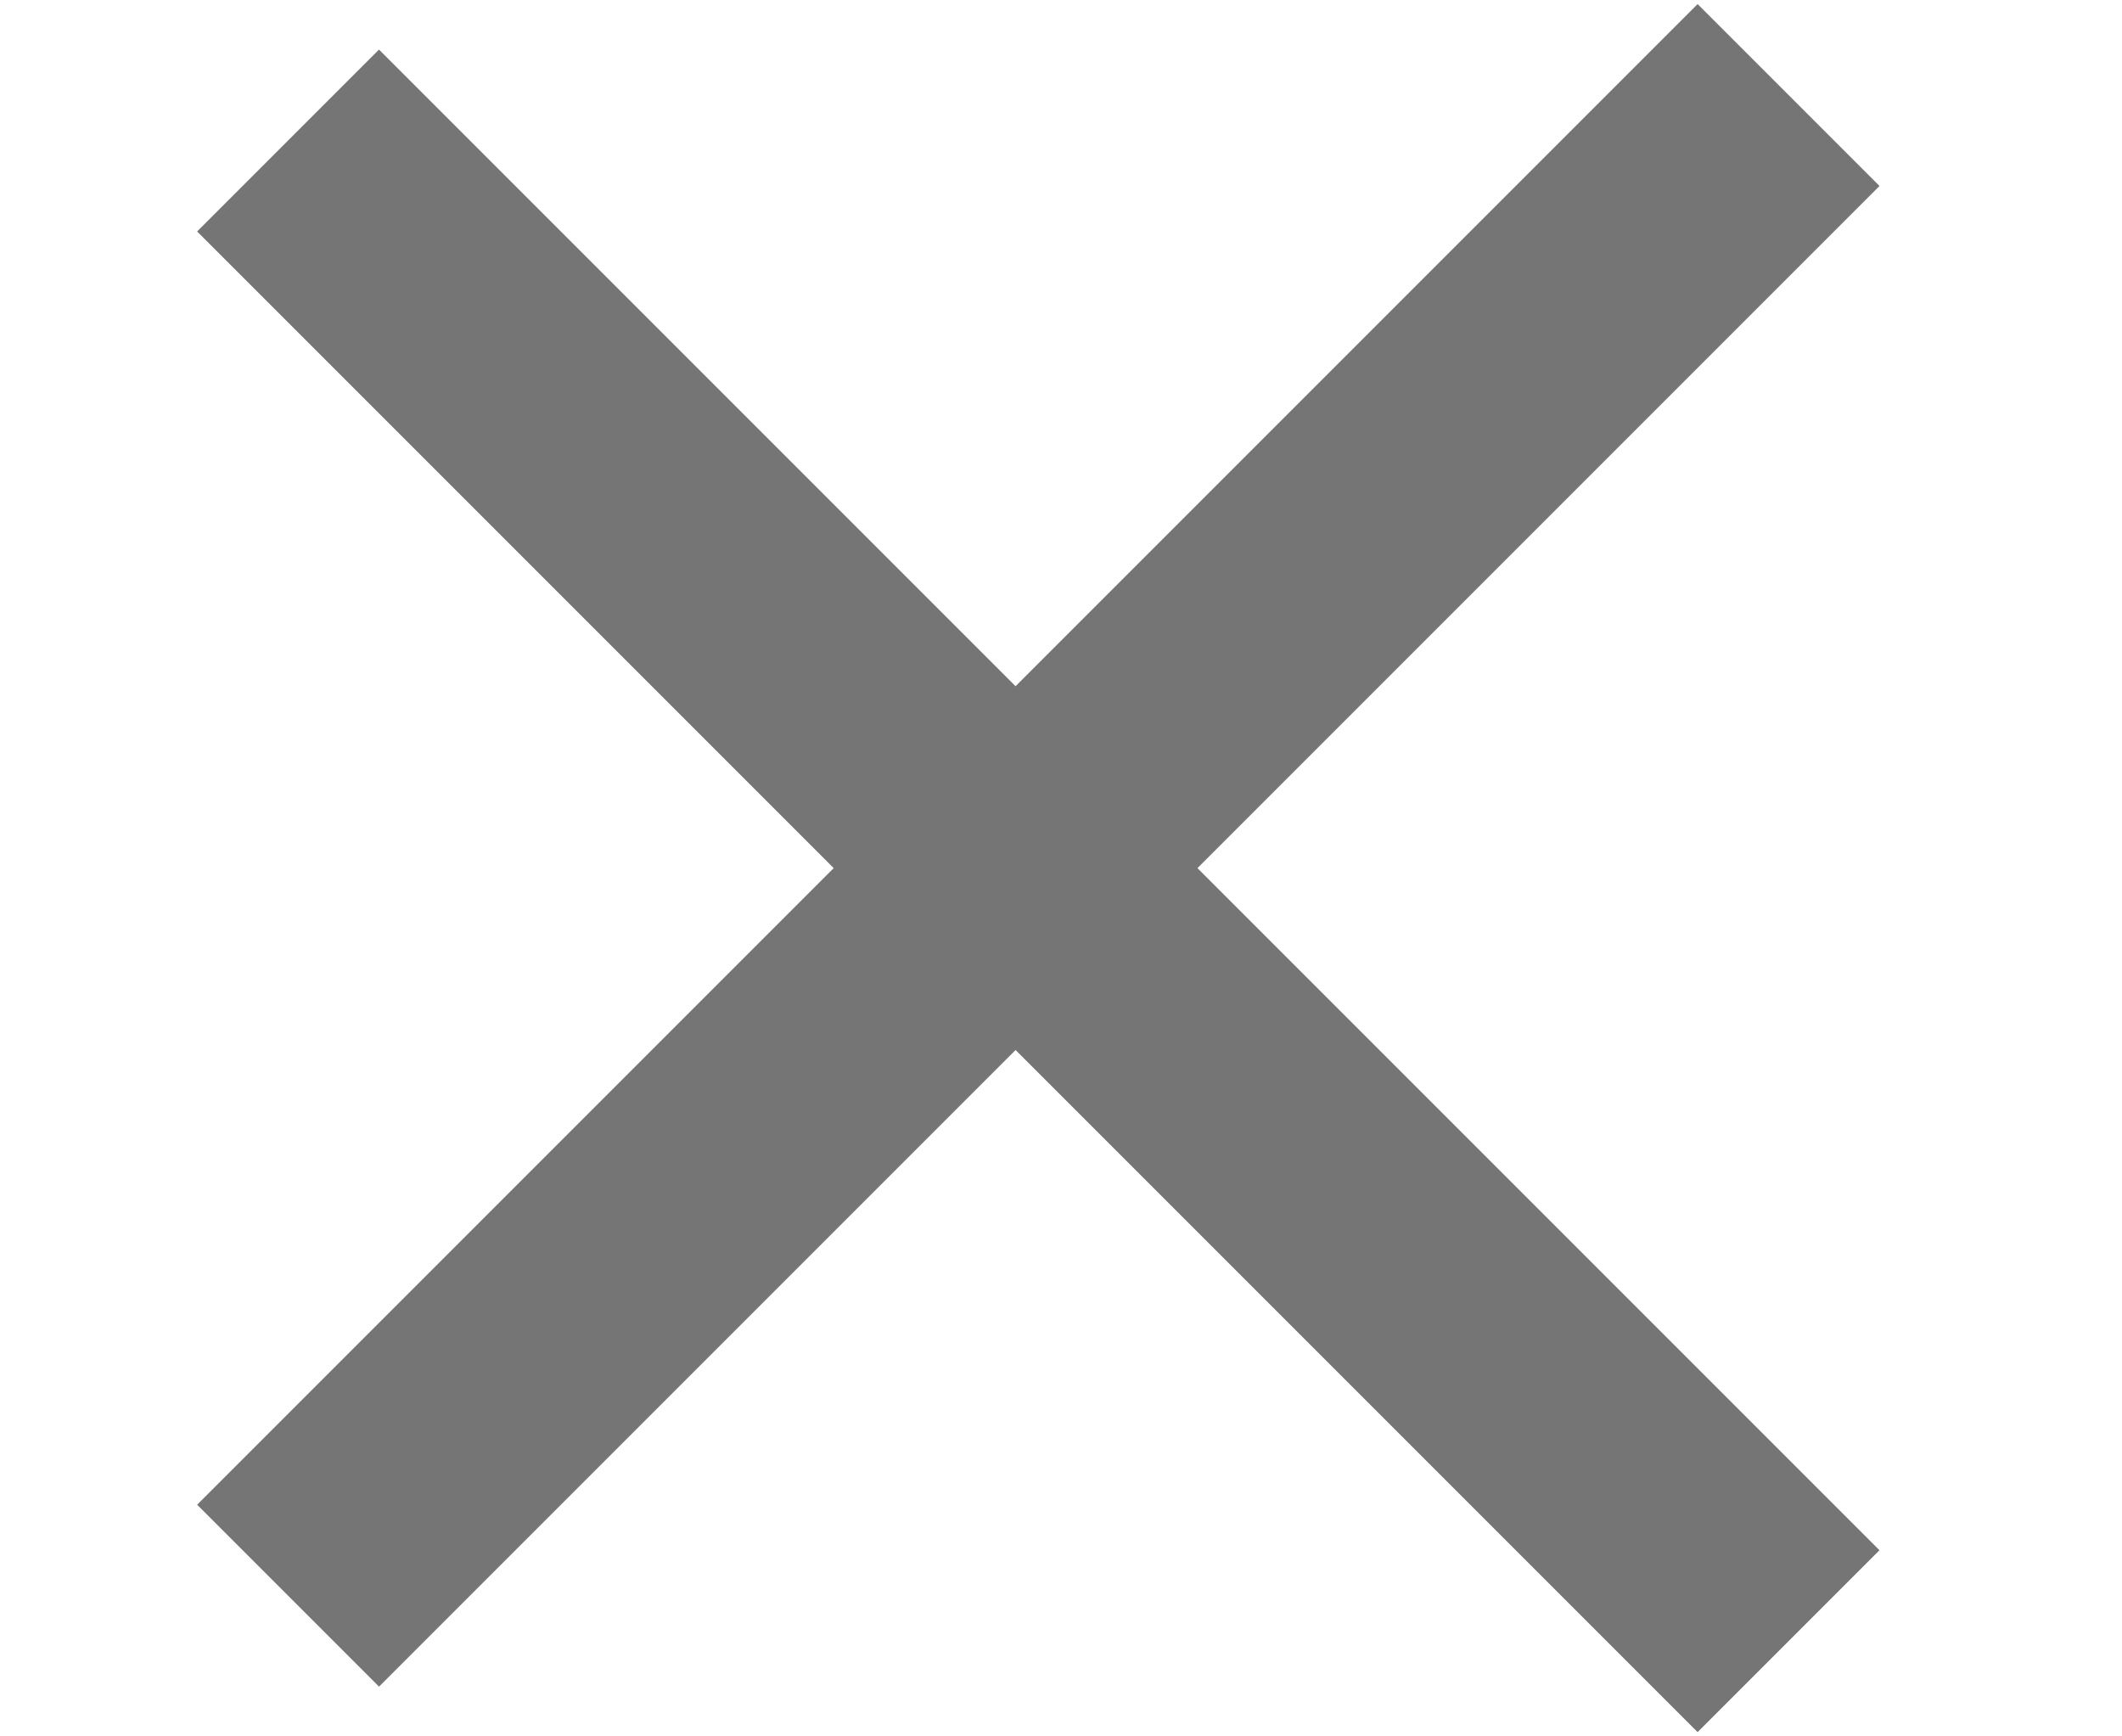 <svg width="33" height="27" viewBox="0 0 33 27" fill="none" xmlns="http://www.w3.org/2000/svg">
<rect x="26.4" y="26.934" width="33" height="4" transform="rotate(-135 26.4 26.934)" fill="#757575"/>
<rect x="3.066" y="23.398" width="33" height="4" transform="rotate(-45 3.066 23.398)" fill="#757575"/>
</svg>

